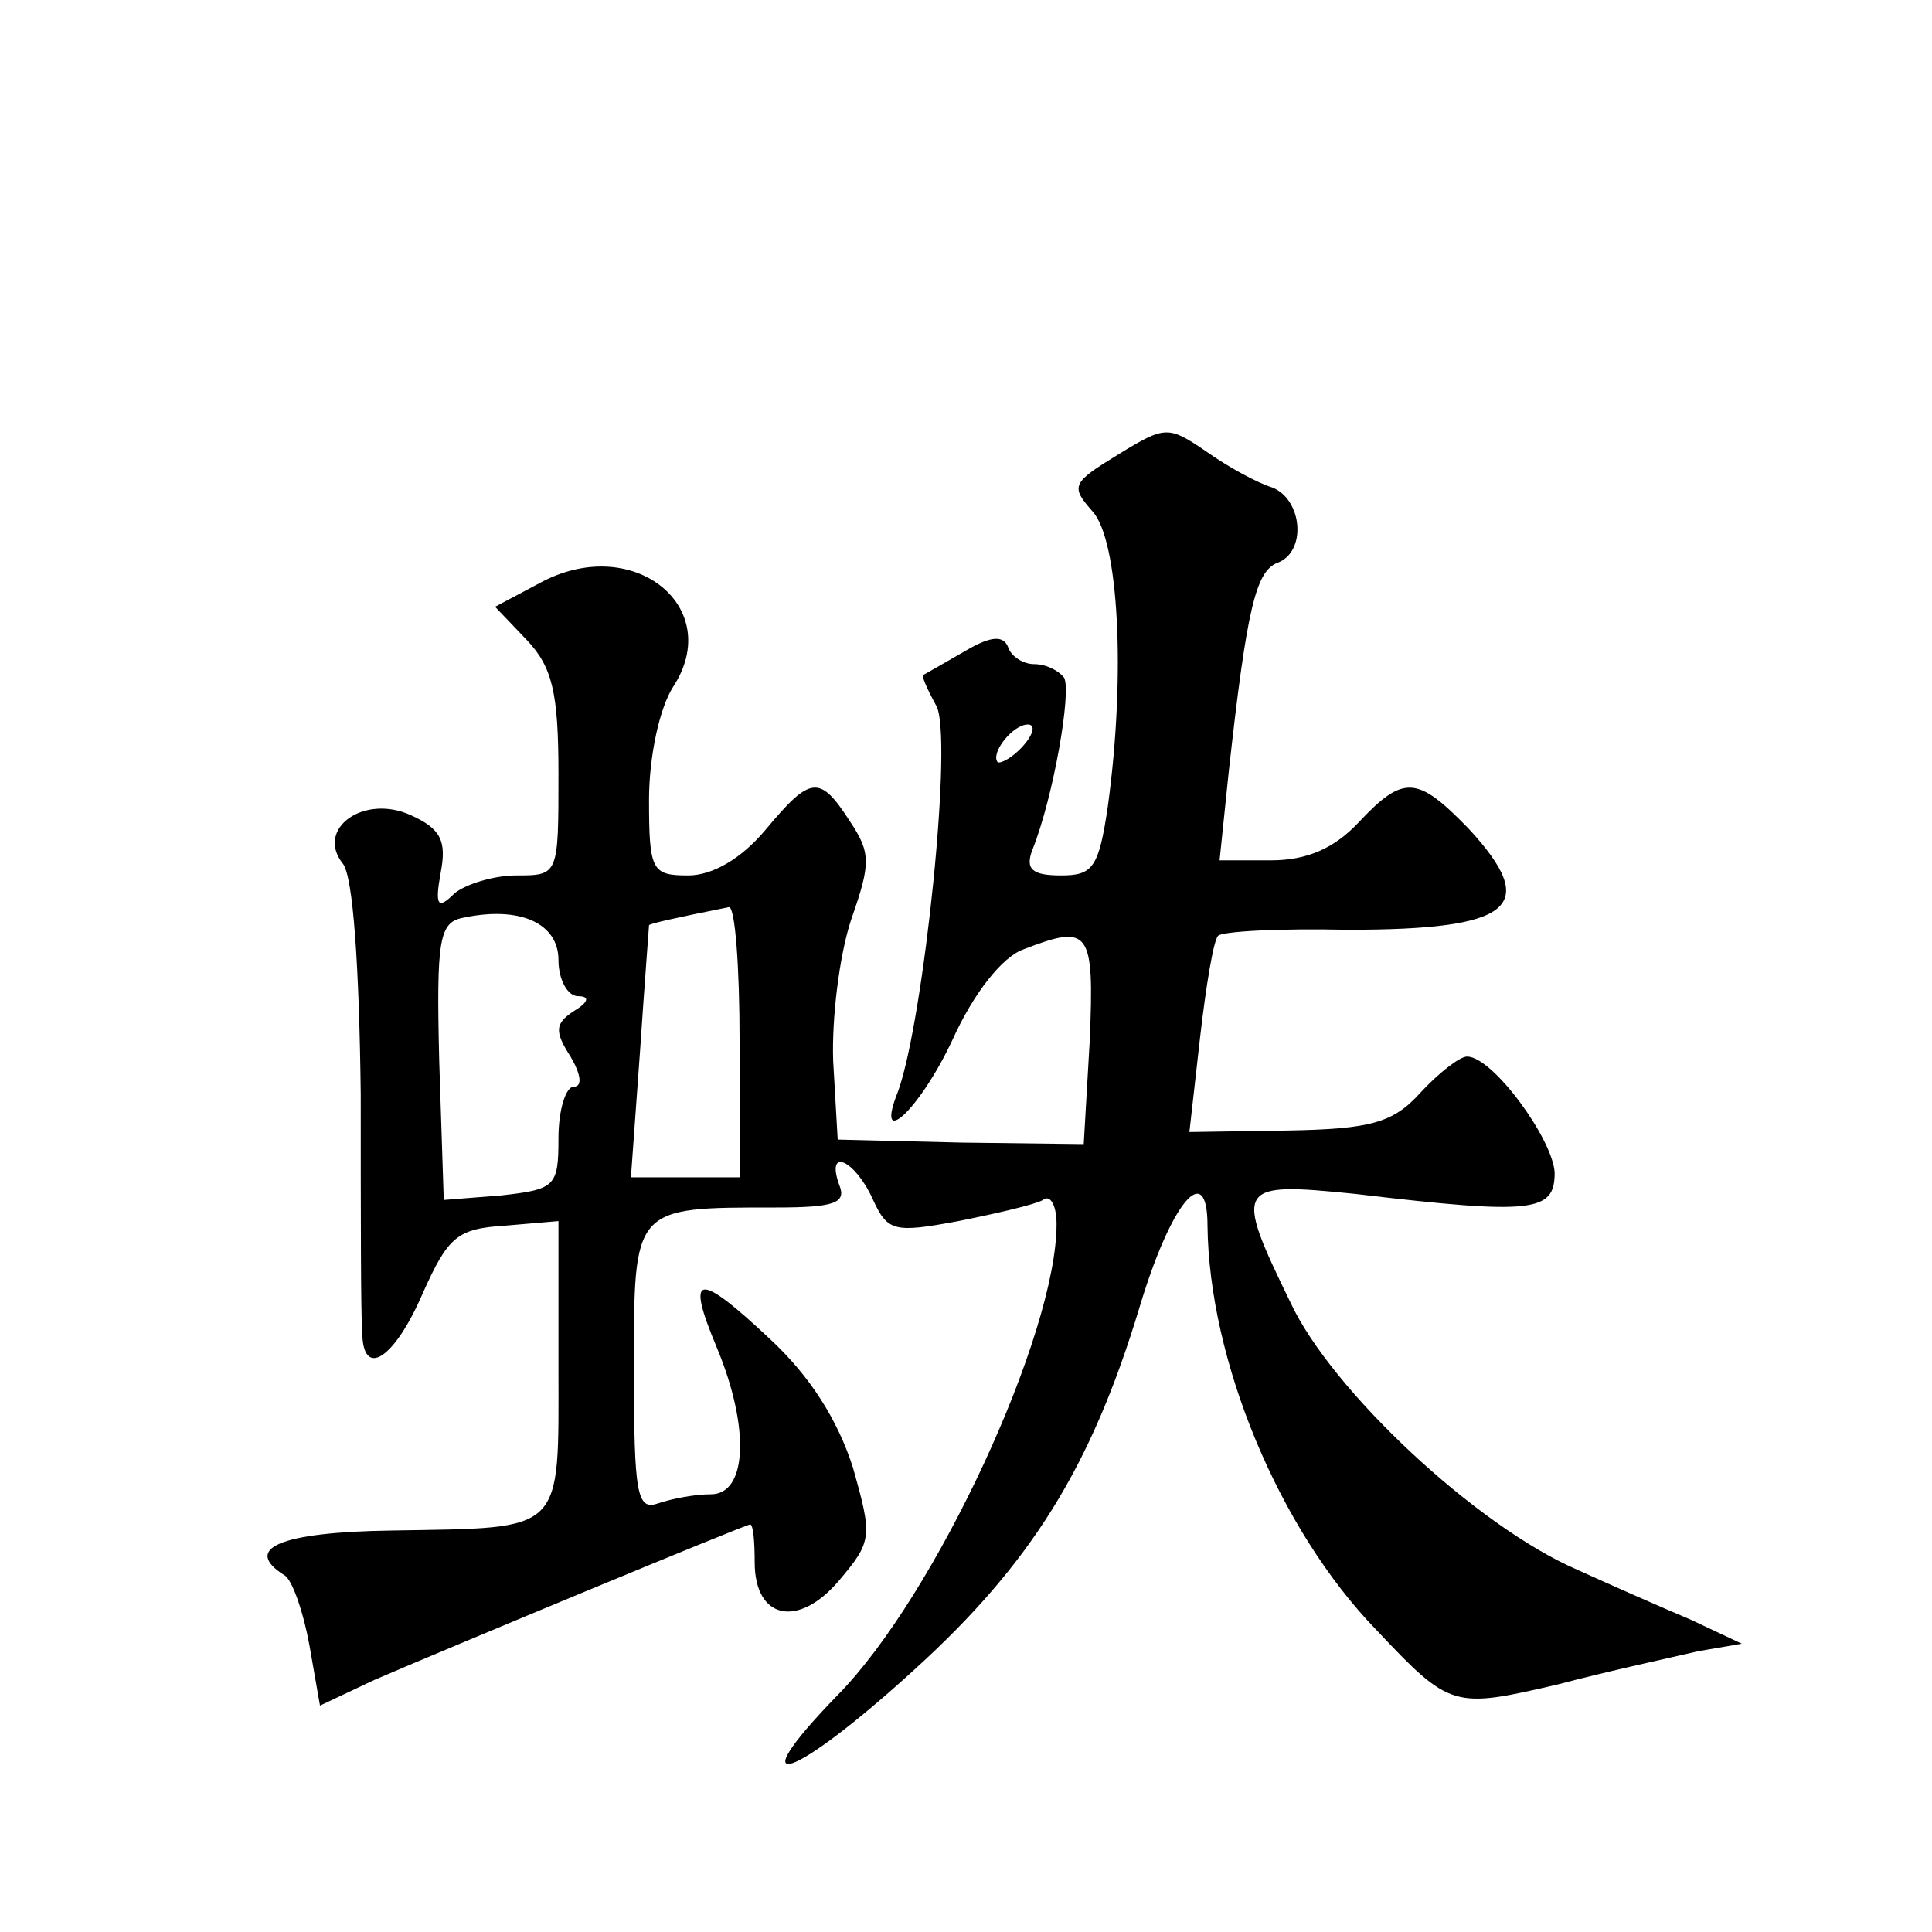 <?xml version="1.0" standalone="no"?>
<!DOCTYPE svg PUBLIC "-//W3C//DTD SVG 20010904//EN"
 "http://www.w3.org/TR/2001/REC-SVG-20010904/DTD/svg10.dtd">
<svg version="1.0" xmlns="http://www.w3.org/2000/svg"
 width="128pt" height="128pt" viewBox="0 0 128 128"
 preserveAspectRatio="xMidYMid meet">
<g transform="translate(0,128) scale(0.1,-0.1)"
fill="#0" stroke="none">
<path d="M741 979 c-31 -19 -32 -21 -17 -38 17 -19 22 -107 10 -195 -6 -41 -10
-46 -31 -46 -19 0 -24 4 -19 17 14 35 26 105 21 114 -4 5 -12 9 -20 9 -7 0 -15
5 -17 11 -3 8 -11 8 -28 -2 -14 -8 -26 -15 -28 -16 -2 0 2 -9 8 -20 12 -18 -8 -209
-25 -256 -16 -40 14 -13 36 34 14 31 33 55 47 60 44 17 47 13 44 -60 l-4 -69 -81
1 -82 2 -3 52 c-1 28 4 70 12 94 13 37 13 44 -1 65 -20 31 -26 30 -56 -6 -16 -19
-35 -30 -51 -30 -24 0 -26 3 -26 50 0 29 7 61 16 75 34 52 -25 101 -86 70 l-32
-17 21 -22 c17 -18 21 -35 21 -89 0 -67 0 -67 -28 -67 -15 0 -34 -6 -41 -12 -11
-11 -13 -8 -9 14 4 21 0 29 -20 38 -31 14 -63 -9 -45 -32 7 -8 11 -69 12 -153 0
-77 0 -148 1 -157 0 -32 21 -19 40 25 17 38 23 43 55 45 l35 3 0 -96 c0 -112 5
-107 -110 -109 -75 -1 -100 -12 -71 -30 5 -4 12 -24 16 -46 l7 -40 36 17 c51 22
246 103 249 103 2 0 3 -11 3 -25 0 -38 29 -44 56 -12 22 26 22 29 9 75 -10 31 -28
60 -55 85 -48 45 -56 44 -35 -6 22 -53 20 -97 -4 -97 -11 0 -26 -3 -35 -6 -14 -5
-16 6 -16 89 0 108 -1 107 94 107 39 0 47 3 42 15 -9 25 10 17 22 -9 10 -22 14
-23 57 -15 25 5 51 11 56 14 5 4 9 -4 9 -16 0 -73 -80 -246 -145 -312 -67 -69 -30
-57 51 17 77 70 117 134 149 240 21 70 45 98 45 54 1 -89 47 -201 112 -268 49 -52
51 -52 120 -36 34 9 76 18 93 22 l29 5 -34 16 c-19 8 -53 23 -75 33 -67 29 -163
119 -190 177 -38 78 -36 80 43 72 118 -14 132 -12 132 14 -1 22 -41 77 -58 77 -5
0 -19 -11 -31 -24 -18 -20 -33 -24 -88 -25 l-65 -1 7 62 c4 35 9 65 12 68 3 3 41
5 86 4 109 0 128 15 80 67 -34 35 -43 36 -73 4 -16 -17 -34 -25 -58 -25 l-34 0
6 58 c12 109 18 133 32 139 20 7 17 42 -3 50 -10 3 -30 14 -44 24 -25 17 -27 17
-58 -2z m-63 -193 c-7 -8 -15 -12 -17 -11 -5 6 10 25 20 25 5 0 4 -6 -3 -14z m-308
-142 c0 -13 6 -24 13 -24 8 0 7 -4 -3 -10 -12 -8 -13 -13 -2 -30 7 -12 8 -20 2
-20 -5 0 -10 -15 -10 -34 0 -32 -2 -34 -38 -38 l-38 -3 -3 92 c-2 81 0 92 16 95
38 8 63 -4 63 -28z m120 -54 l0 -90 -36 0 -36 0 6 83 c3 45 6 83 6 84 0 1 18 5
53 12 4 0 7 -39 7 -89z"/>
</g>
</svg>
